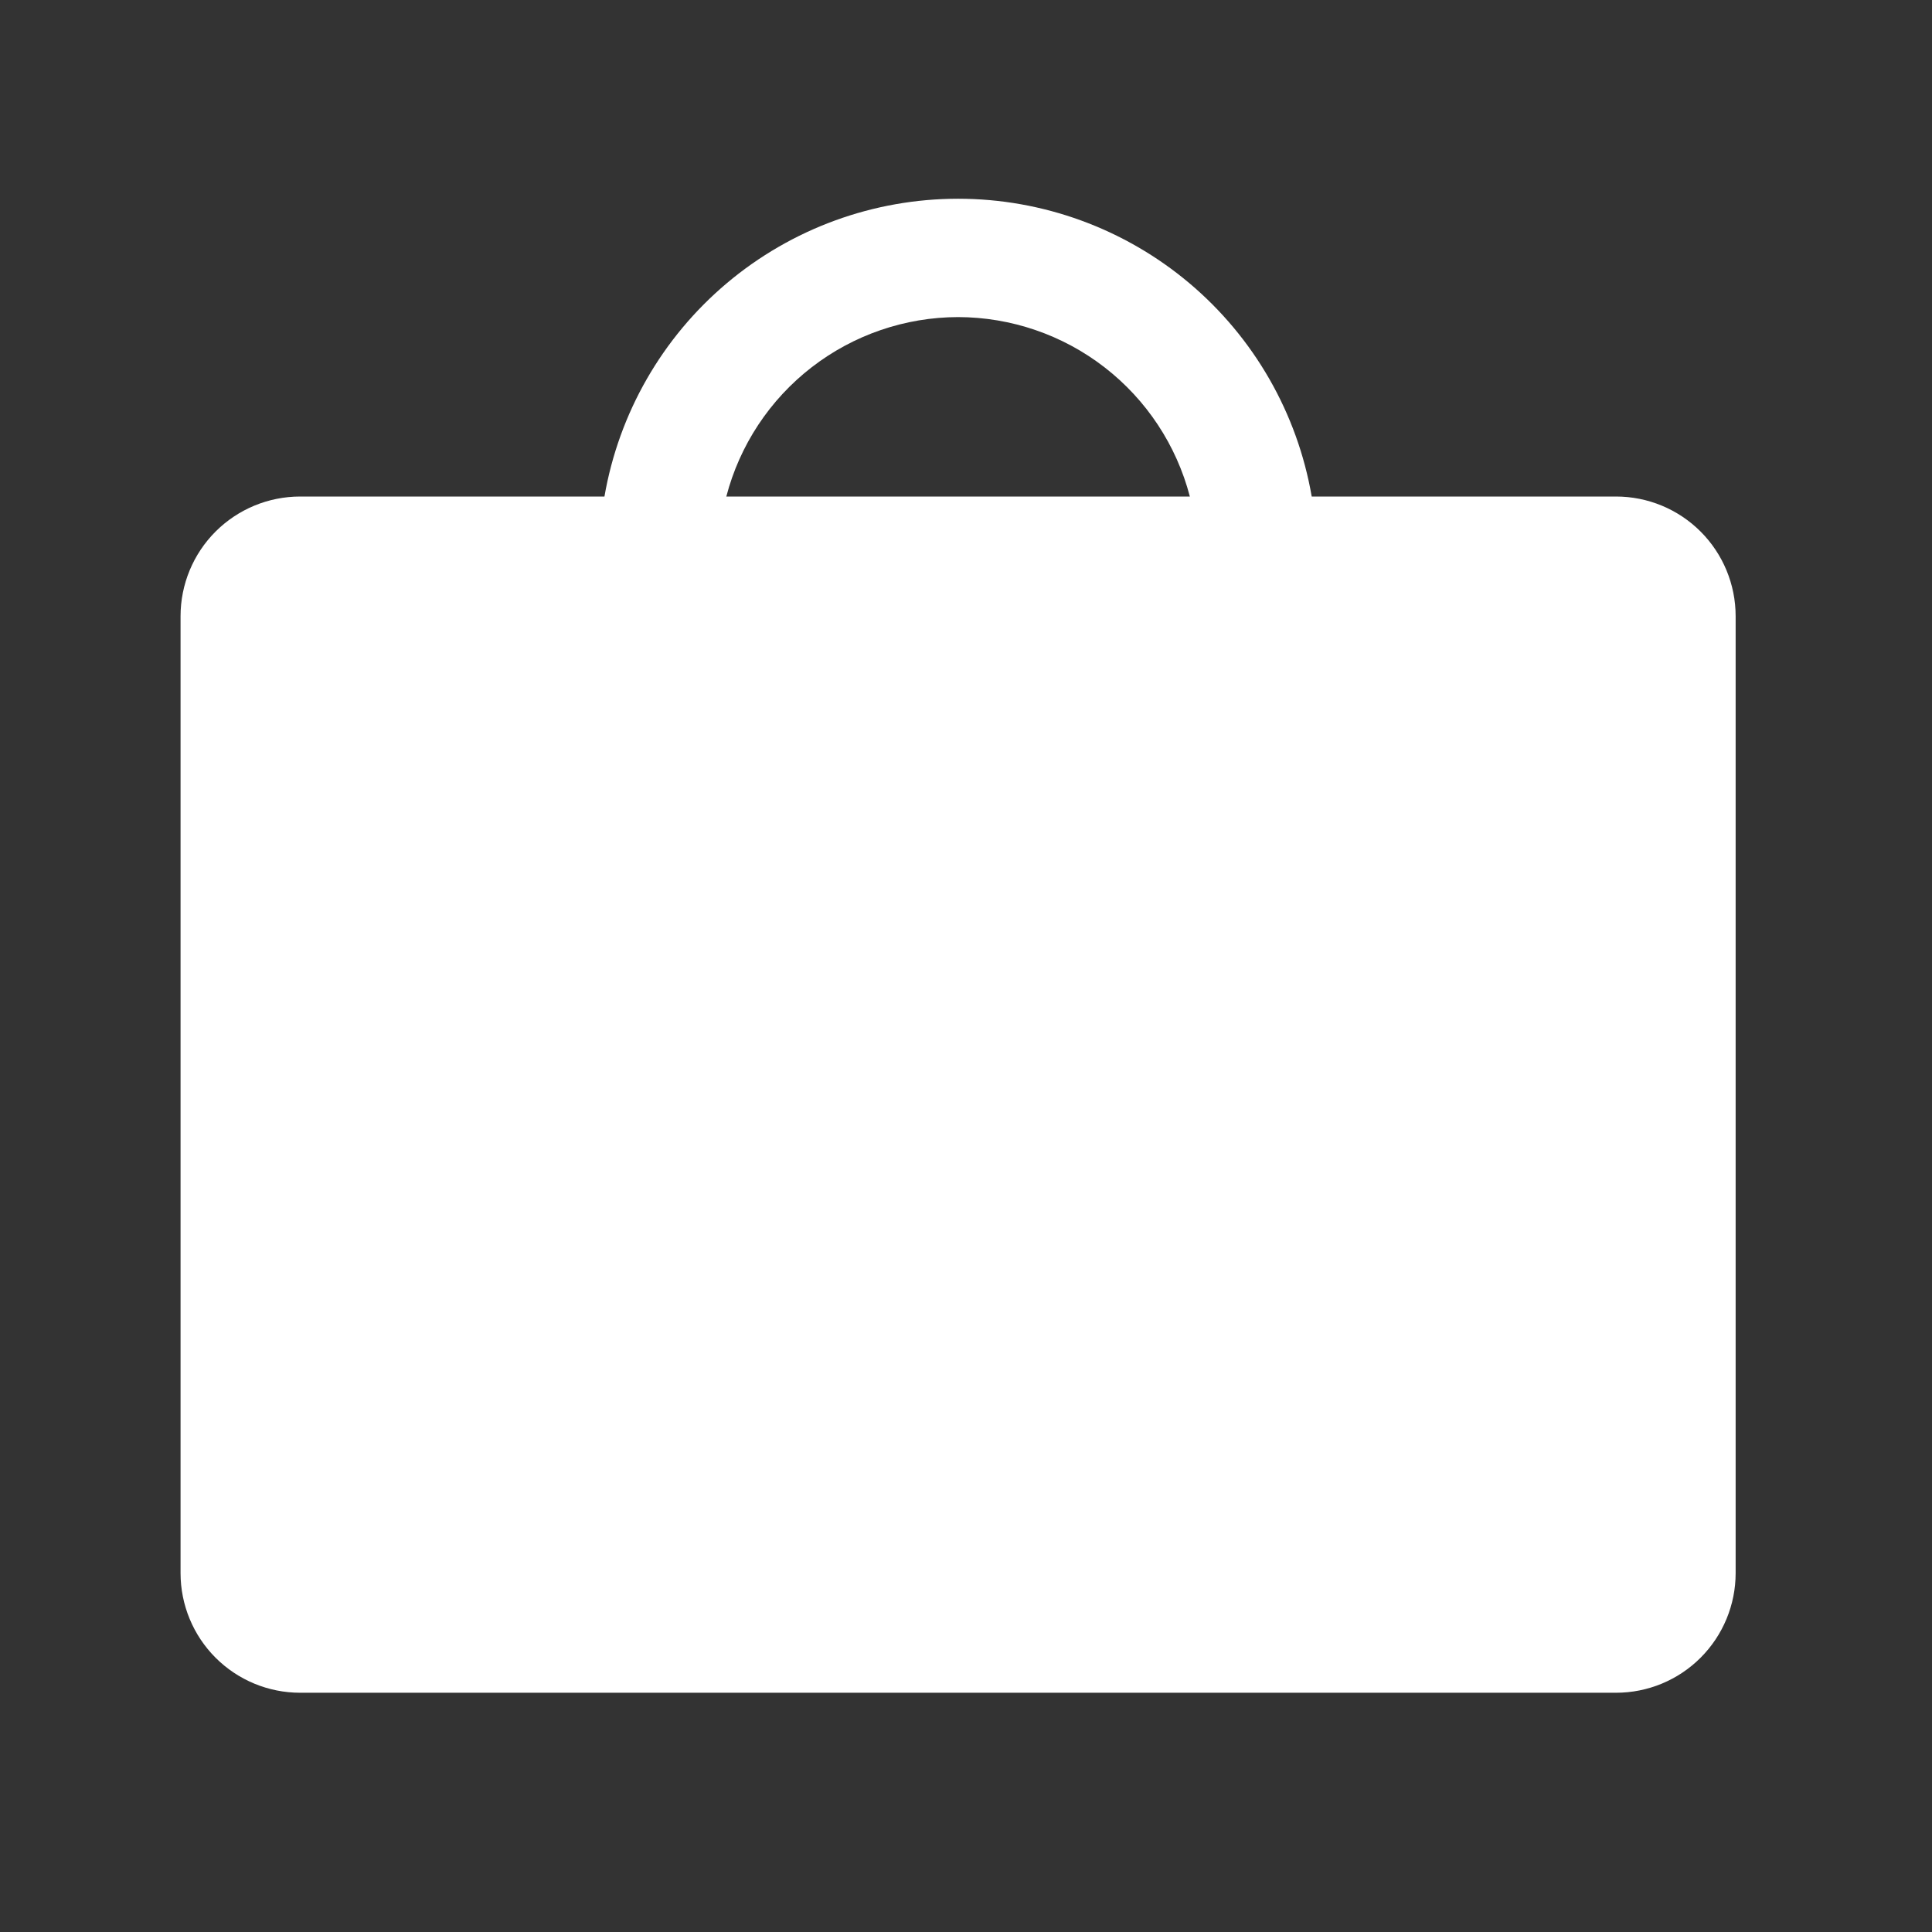 <?xml version="1.0" encoding="UTF-8"?> <svg xmlns="http://www.w3.org/2000/svg" width="66" height="66" viewBox="0 0 66 66" fill="none"><rect x="0" y="0" width="66" height="66" fill="#333333" stroke="none"/> <path d="M55.205 16.962H44.81C44.319 14.115 42.837 11.532 40.627 9.671C38.416 7.81 35.619 6.789 32.73 6.789C29.84 6.789 27.043 7.81 24.833 9.671C22.622 11.532 21.141 14.115 20.649 16.962H10.254C9.17 16.962 8.131 17.393 7.364 18.159C6.598 18.925 6.168 19.965 6.168 21.049V53.74C6.168 54.824 6.598 55.864 7.364 56.63C8.131 57.397 9.17 57.827 10.254 57.827H55.205C56.289 57.827 57.329 57.397 58.095 56.63C58.861 55.864 59.292 54.824 59.292 53.74V21.049C59.292 19.965 58.861 18.925 58.095 18.159C57.329 17.393 56.289 16.962 55.205 16.962V16.962ZM32.73 10.832C34.541 10.836 36.301 11.439 37.733 12.548C39.165 13.657 40.19 15.209 40.647 16.962H24.812C25.269 15.209 26.294 13.657 27.726 12.548C29.159 11.439 30.918 10.836 32.73 10.832V10.832Z" fill="white"></path> </svg> 